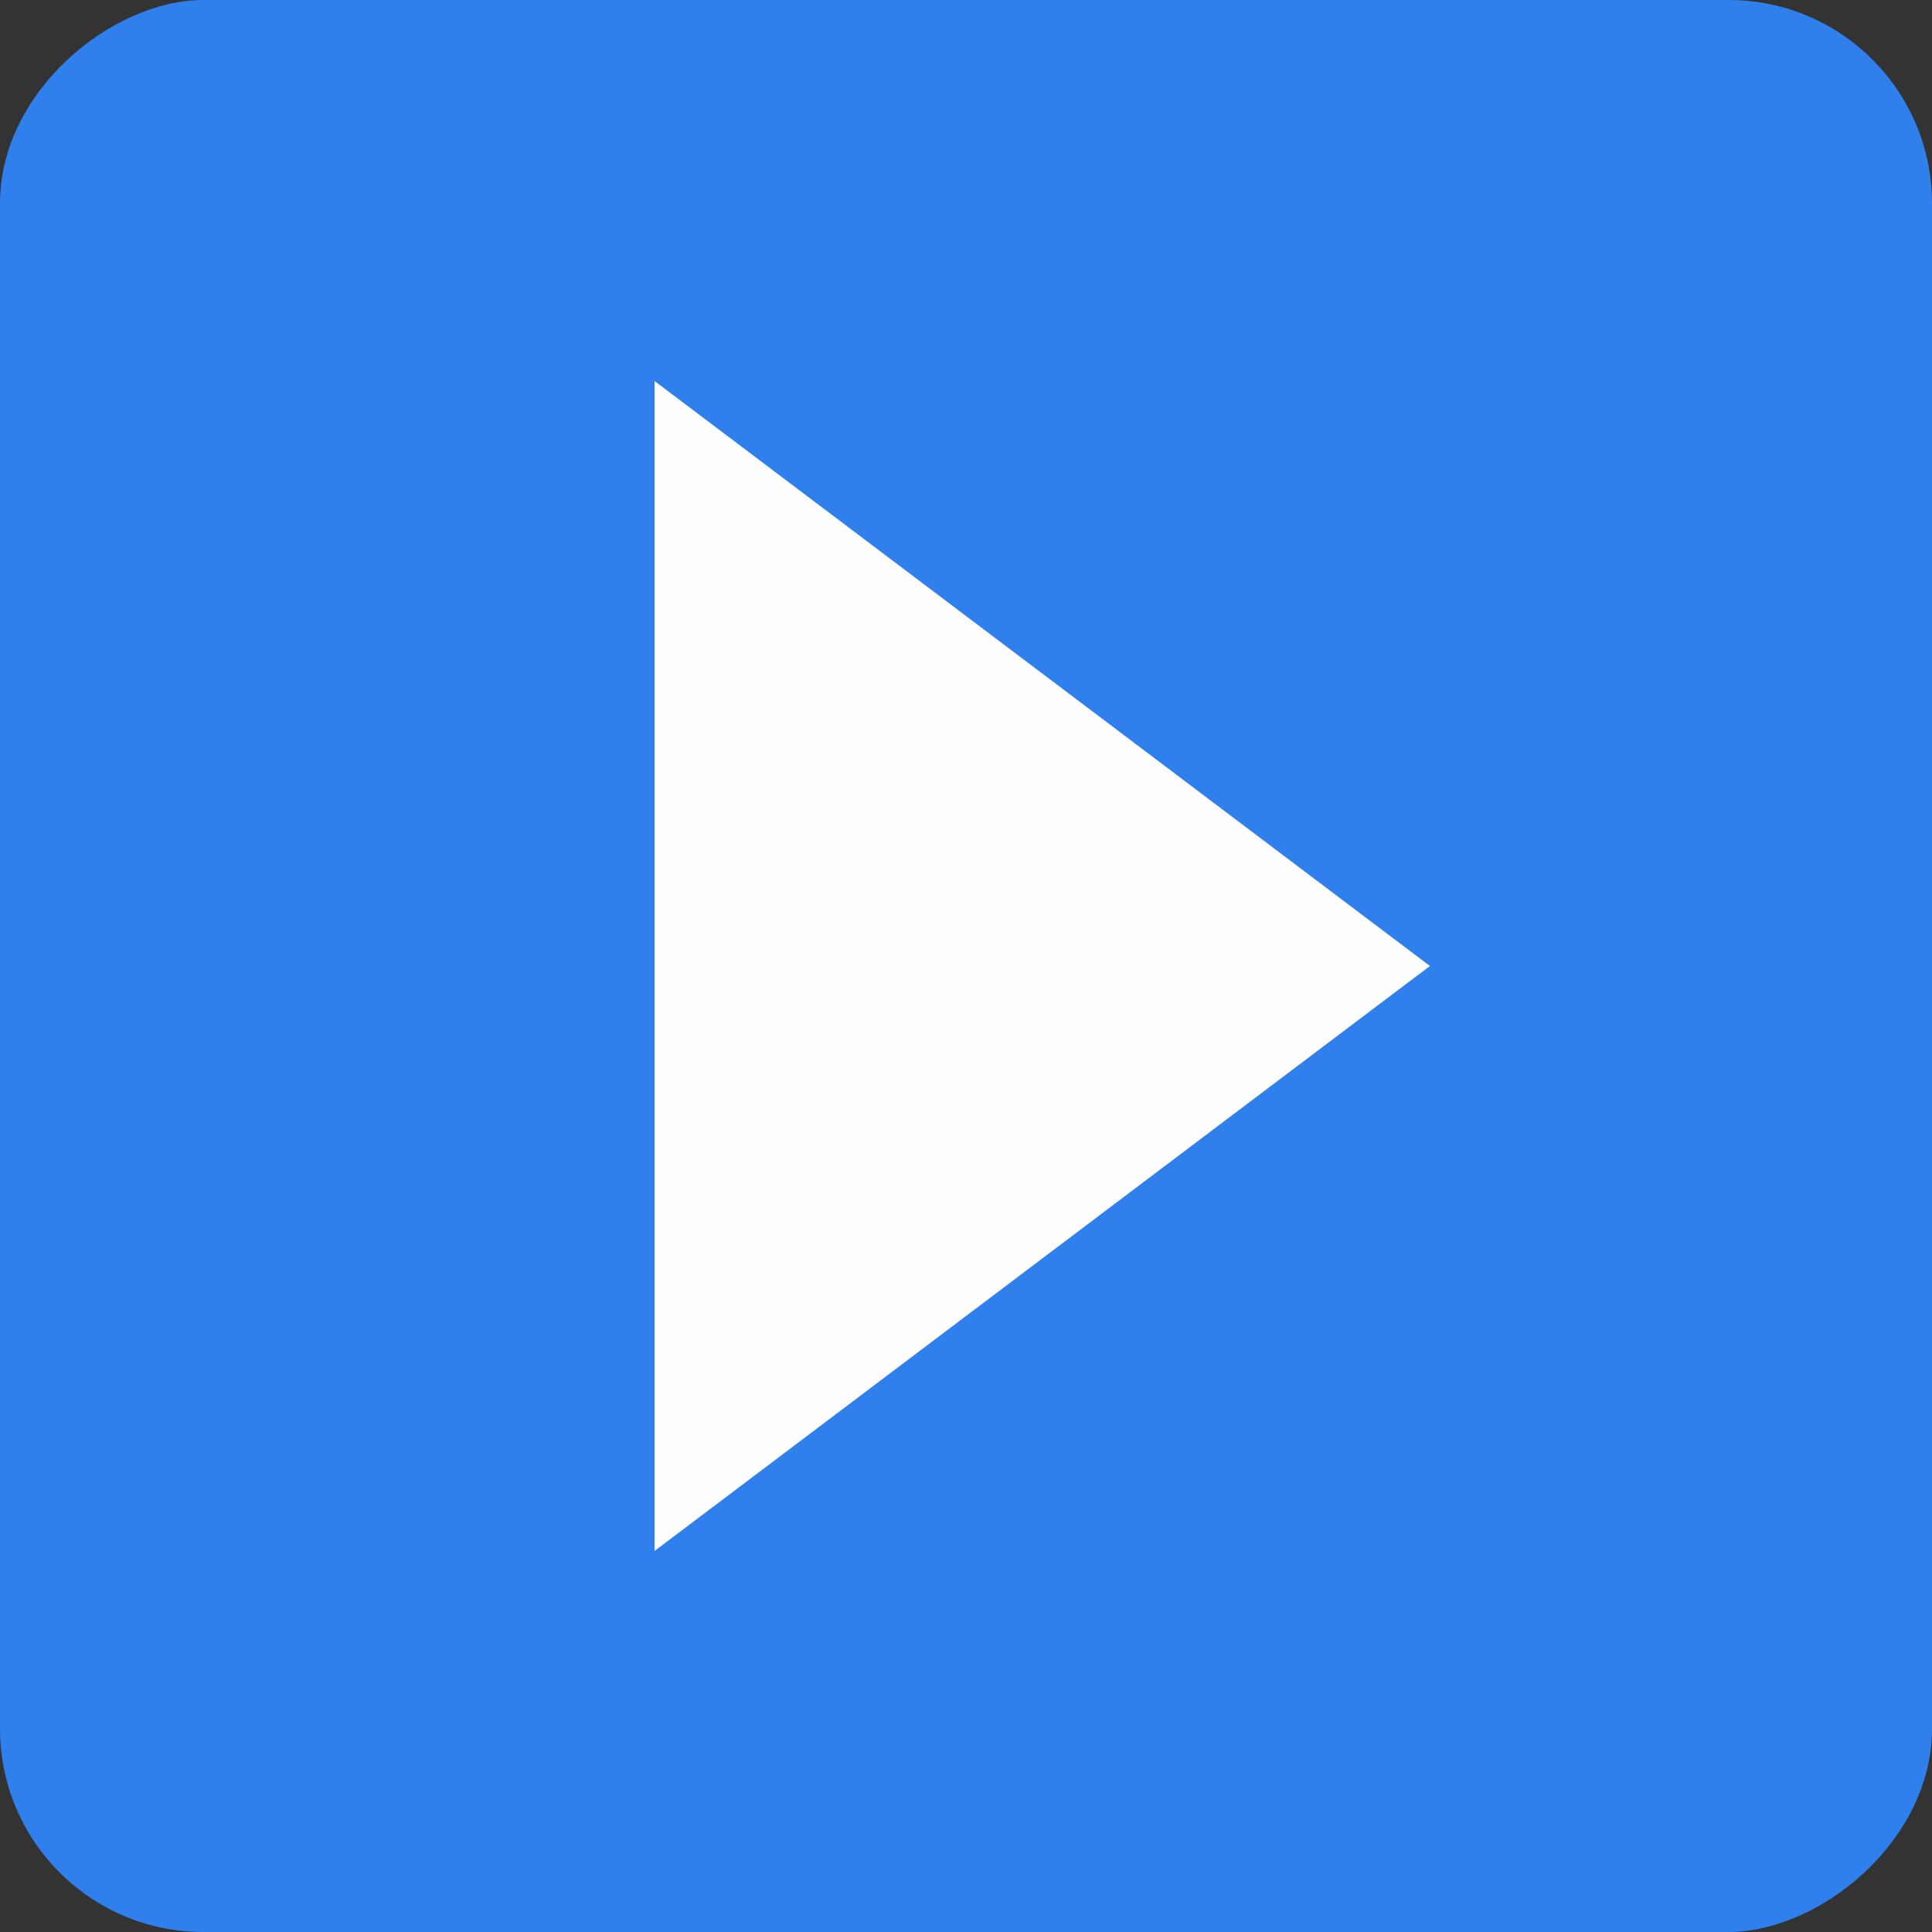 <?xml version="1.0" encoding="UTF-8"?> <svg xmlns="http://www.w3.org/2000/svg" width="38" height="38" viewBox="0 0 38 38" fill="none"><rect x="0" y="0" width="38" height="38" fill="#333333" stroke="none"/><rect x="38" width="38" height="38" rx="4" transform="rotate(90 38 0)" fill="#2F80ED"></rect><path d="M12.874 7.494V30.506L28.125 19L12.874 7.494Z" fill="#FEFEFF"></path></svg> 